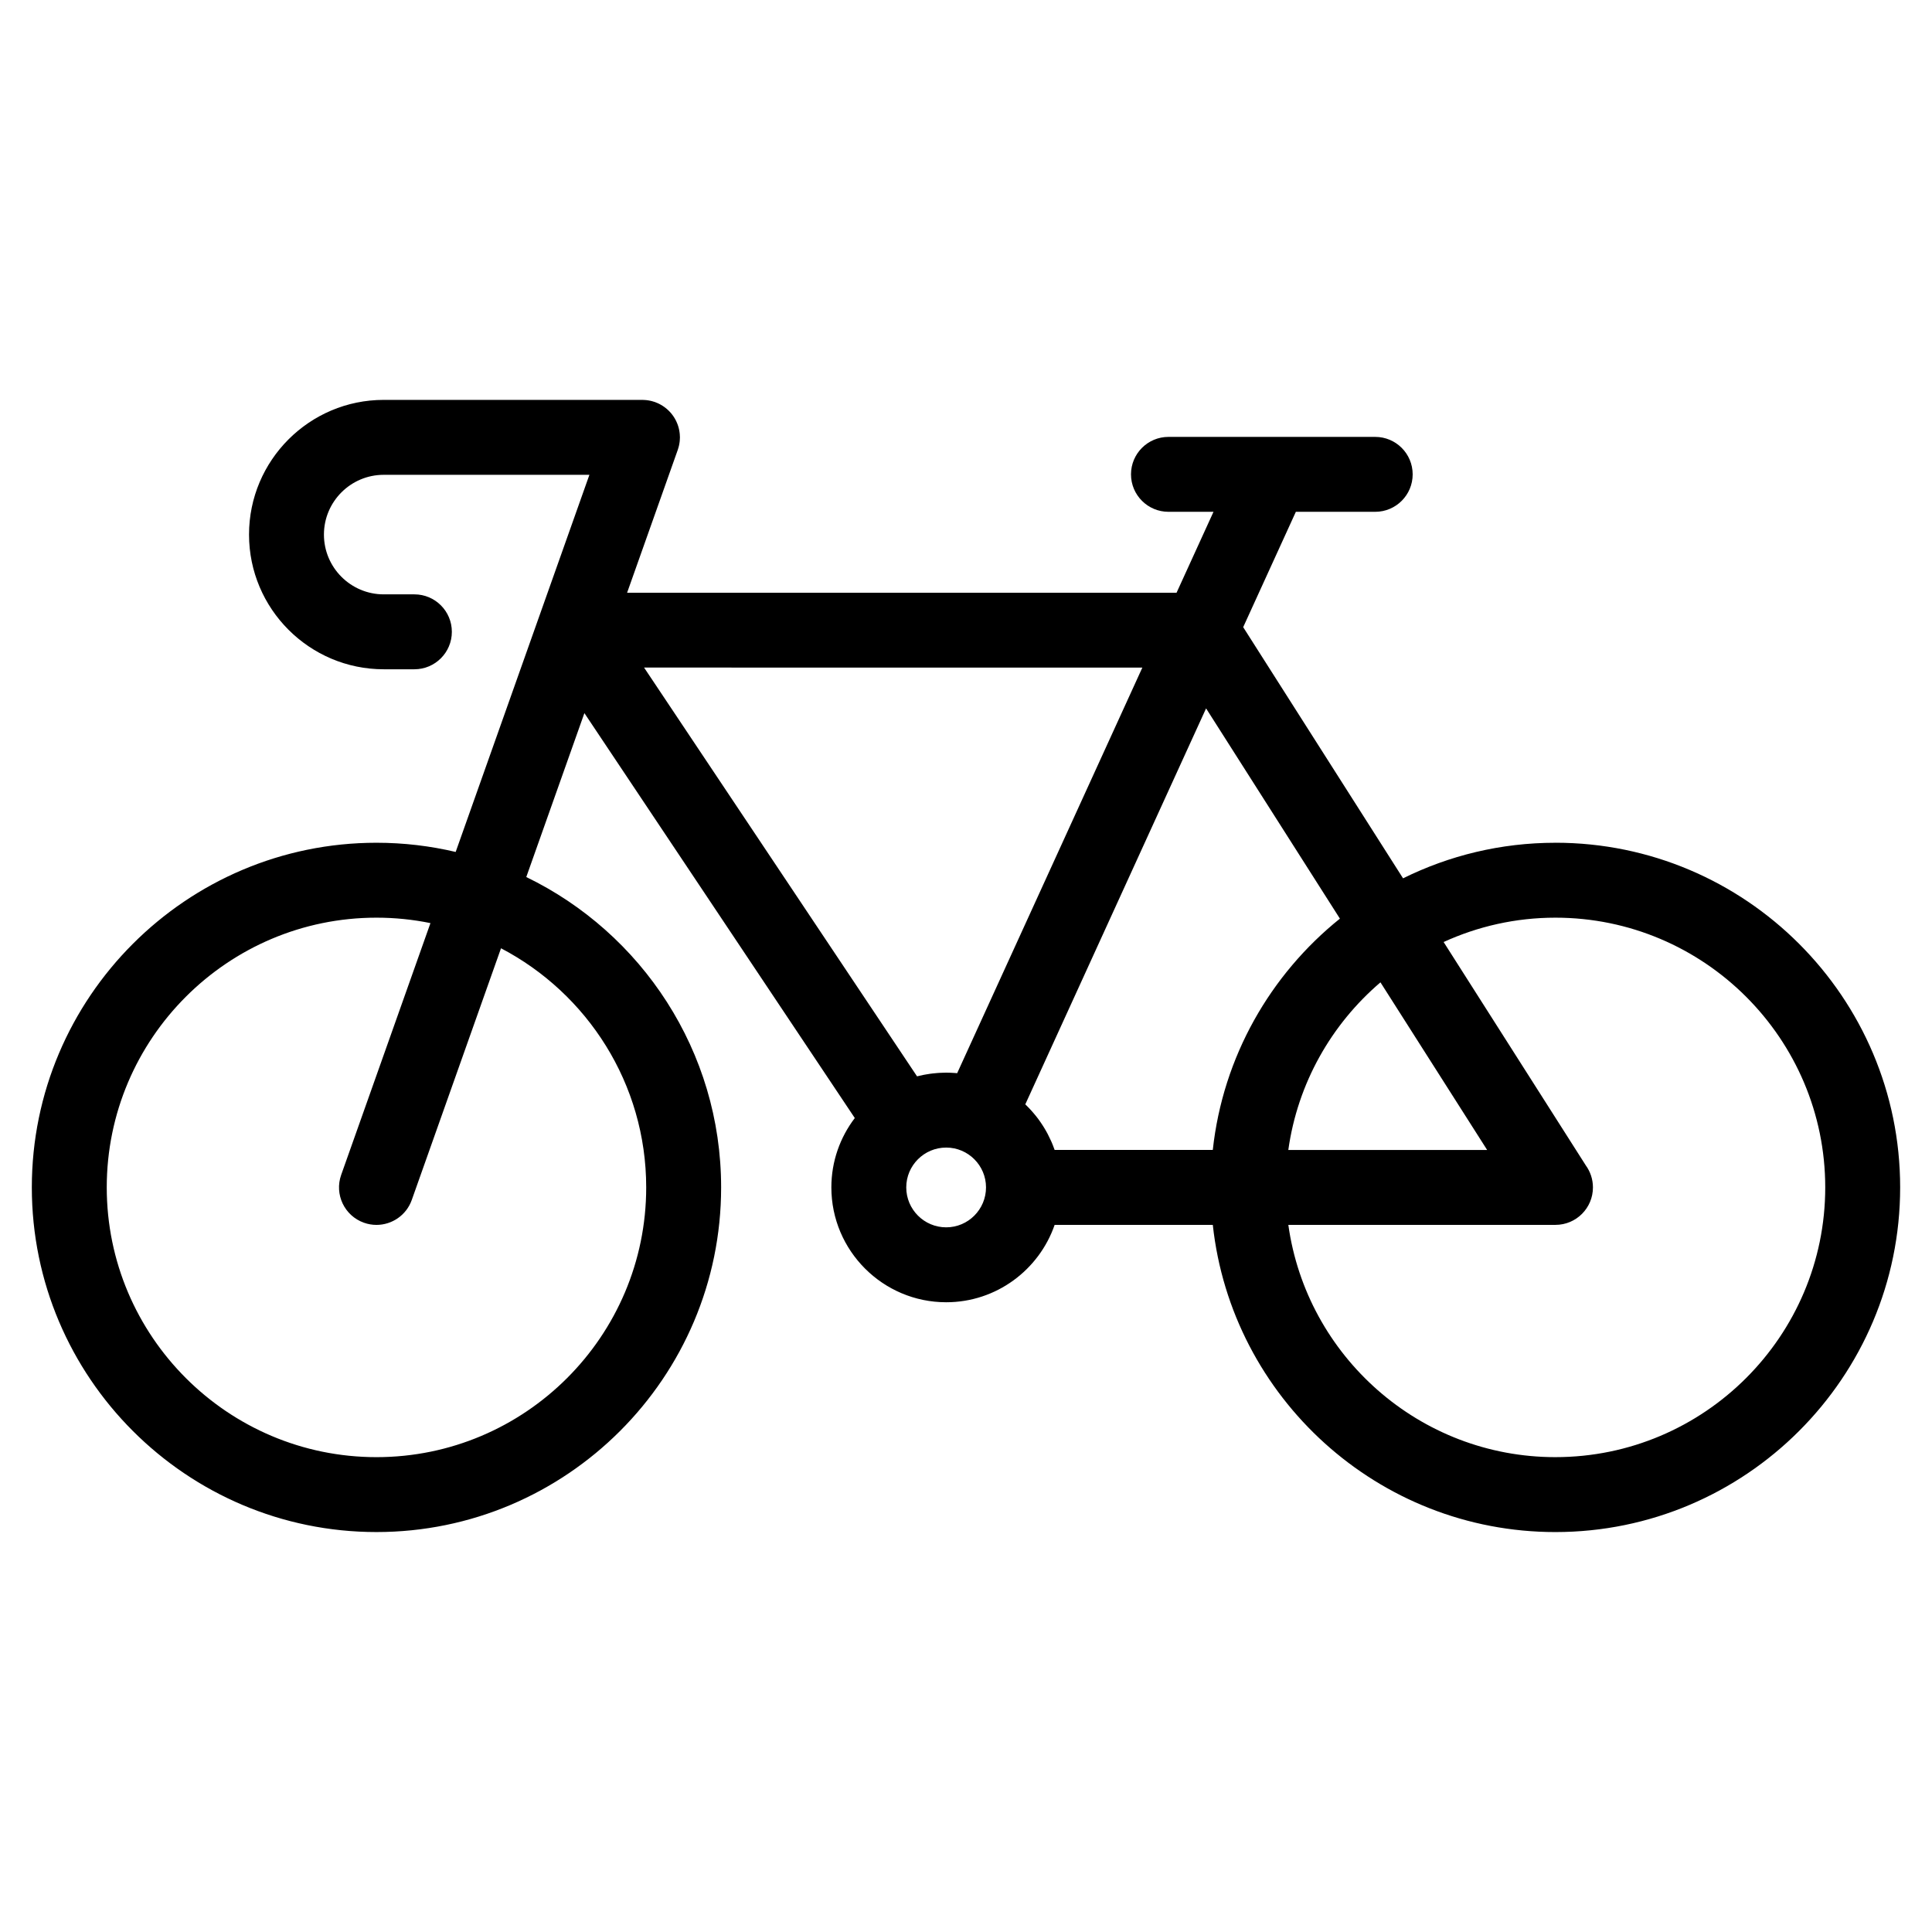 <?xml version="1.0" encoding="UTF-8"?>
<!-- The Best Svg Icon site in the world: iconSvg.co, Visit us! https://iconsvg.co -->
<svg fill="#000000" width="800px" height="800px" version="1.1" viewBox="144 144 512 512" xmlns="http://www.w3.org/2000/svg">
 <path d="m556.2 367.34c-14.488 0-28.191 3.394-40.375 9.426l-42.367-66.562 13.957-30.57h21.031c5.481 0 9.926-4.445 9.926-9.926 0-5.481-4.445-9.926-9.926-9.926h-54.793c-5.481 0-9.926 4.445-9.926 9.926 0 5.481 4.445 9.926 9.926 9.926h11.938l-9.789 21.441h-145.61l13.422-37.852c0.016-0.047 0.027-0.094 0.043-0.141 0.066-0.195 0.121-0.395 0.18-0.594 0.035-0.133 0.07-0.266 0.102-0.395 0.039-0.168 0.066-0.336 0.098-0.508 0.027-0.172 0.059-0.344 0.078-0.512 0.016-0.133 0.027-0.27 0.035-0.402 0.016-0.207 0.027-0.414 0.031-0.621 0-0.047 0.008-0.094 0.008-0.145 0-0.07-0.012-0.141-0.012-0.211-0.004-0.211-0.016-0.422-0.031-0.633-0.012-0.133-0.027-0.266-0.043-0.395-0.023-0.184-0.051-0.363-0.082-0.543-0.027-0.156-0.062-0.309-0.098-0.465-0.035-0.152-0.074-0.301-0.113-0.445-0.051-0.172-0.102-0.34-0.16-0.508-0.043-0.129-0.09-0.258-0.141-0.383-0.066-0.172-0.141-0.344-0.215-0.512-0.055-0.121-0.113-0.246-0.176-0.367-0.082-0.16-0.164-0.316-0.254-0.473-0.074-0.129-0.152-0.254-0.23-0.379-0.086-0.137-0.176-0.273-0.27-0.406-0.098-0.137-0.195-0.27-0.301-0.402-0.09-0.113-0.18-0.223-0.27-0.332-0.117-0.141-0.242-0.273-0.371-0.406-0.09-0.094-0.184-0.188-0.277-0.277-0.137-0.133-0.277-0.258-0.422-0.383-0.102-0.086-0.203-0.172-0.309-0.254-0.141-0.109-0.285-0.219-0.434-0.324-0.125-0.086-0.25-0.172-0.375-0.254-0.137-0.086-0.27-0.168-0.41-0.25-0.156-0.09-0.316-0.176-0.48-0.258-0.121-0.059-0.238-0.117-0.363-0.176-0.191-0.086-0.387-0.164-0.582-0.238-0.066-0.027-0.133-0.059-0.199-0.082-0.047-0.016-0.09-0.027-0.137-0.043-0.195-0.066-0.398-0.125-0.602-0.18-0.129-0.035-0.258-0.07-0.387-0.098-0.172-0.039-0.348-0.07-0.52-0.102-0.164-0.027-0.332-0.055-0.496-0.074-0.141-0.016-0.285-0.027-0.426-0.039-0.199-0.016-0.398-0.027-0.594-0.031-0.051 0-0.102-0.008-0.156-0.008h-68.566c-19.68 0-35.691 16.012-35.691 35.695 0 19.684 16.012 35.695 35.691 35.695h8.133c5.481 0 9.926-4.445 9.926-9.926 0-5.481-4.445-9.926-9.926-9.926h-8.133c-8.734 0-15.84-7.106-15.84-15.84 0-8.734 7.106-15.84 15.84-15.84h54.512l-35.441 99.945c-6.742-1.594-13.77-2.438-20.988-2.438-50.363 0-91.336 40.973-91.336 91.336 0 50.363 40.973 91.336 91.336 91.336 50.359 0 91.336-40.973 91.336-91.336 0-36.145-21.105-67.453-51.637-82.25l15.402-43.441 71.66 107.31c-3.891 5.109-6.211 11.477-6.211 18.379 0 16.781 13.652 30.438 30.434 30.438 13.293 0 24.617-8.59 28.738-20.508h41.914c4.965 45.711 43.785 81.41 90.793 81.41 50.379 0 91.363-40.973 91.363-91.336 0.004-50.371-40.98-91.344-91.359-91.344zm-240.95 91.336c0 39.418-32.066 71.484-71.48 71.484-39.414 0-71.48-32.066-71.48-71.484 0-39.418 32.066-71.484 71.48-71.484 4.898 0 9.68 0.496 14.305 1.441l-23.66 66.727c-1.832 5.168 0.871 10.84 6.039 12.676 1.098 0.391 2.215 0.574 3.316 0.574 4.086 0 7.914-2.543 9.355-6.613l23.648-66.695c22.844 11.945 38.477 35.859 38.477 63.375zm183.84-71.227c-18.422 14.801-31.004 36.586-33.688 61.297h-41.91c-0.02-0.059-0.047-0.117-0.07-0.176-0.227-0.648-0.473-1.281-0.746-1.91-0.047-0.109-0.098-0.219-0.148-0.328-0.254-0.566-0.523-1.125-0.809-1.672-0.055-0.102-0.102-0.203-0.156-0.305-0.32-0.598-0.664-1.184-1.02-1.758-0.078-0.125-0.16-0.25-0.238-0.371-0.363-0.566-0.742-1.121-1.141-1.66-0.016-0.02-0.027-0.035-0.039-0.055-0.41-0.551-0.848-1.082-1.297-1.605-0.098-0.113-0.195-0.227-0.293-0.34-0.449-0.508-0.91-1.004-1.391-1.48-0.062-0.062-0.133-0.121-0.195-0.188-0.078-0.078-0.16-0.152-0.238-0.227l47.914-104.94zm10.746 16.883 28.273 44.418h-52.691c2.473-17.699 11.441-33.332 24.418-44.418zm-63.102-83.406-49.074 107.48c-0.074-0.008-0.152-0.012-0.227-0.02-0.156-0.016-0.316-0.023-0.477-0.035-0.73-0.051-1.461-0.09-2.203-0.09-0.602 0-1.195 0.023-1.789 0.059-0.195 0.012-0.391 0.031-0.582 0.043-0.398 0.031-0.793 0.066-1.188 0.113-0.23 0.027-0.461 0.055-0.691 0.086-0.359 0.051-0.715 0.109-1.07 0.172-0.234 0.043-0.473 0.078-0.707 0.125-0.414 0.082-0.82 0.18-1.227 0.277-0.156 0.039-0.316 0.066-0.473 0.105l-72.34-108.33zm-51.984 148.33c-5.836 0-10.582-4.746-10.582-10.582 0-5.82 4.746-10.555 10.582-10.555 5.82 0 10.555 4.734 10.555 10.555 0 5.836-4.734 10.582-10.555 10.582zm161.45 60.902c-36.047 0-65.93-26.824-70.777-61.555h70.777 0.02c5.484 0 9.926-4.445 9.926-9.926 0-2.172-0.699-4.18-1.879-5.816l-37.691-59.215c9.035-4.133 19.059-6.453 29.625-6.453 39.43 0 71.508 32.066 71.508 71.484 0 39.414-32.078 71.48-71.508 71.48z"/>
</svg>
